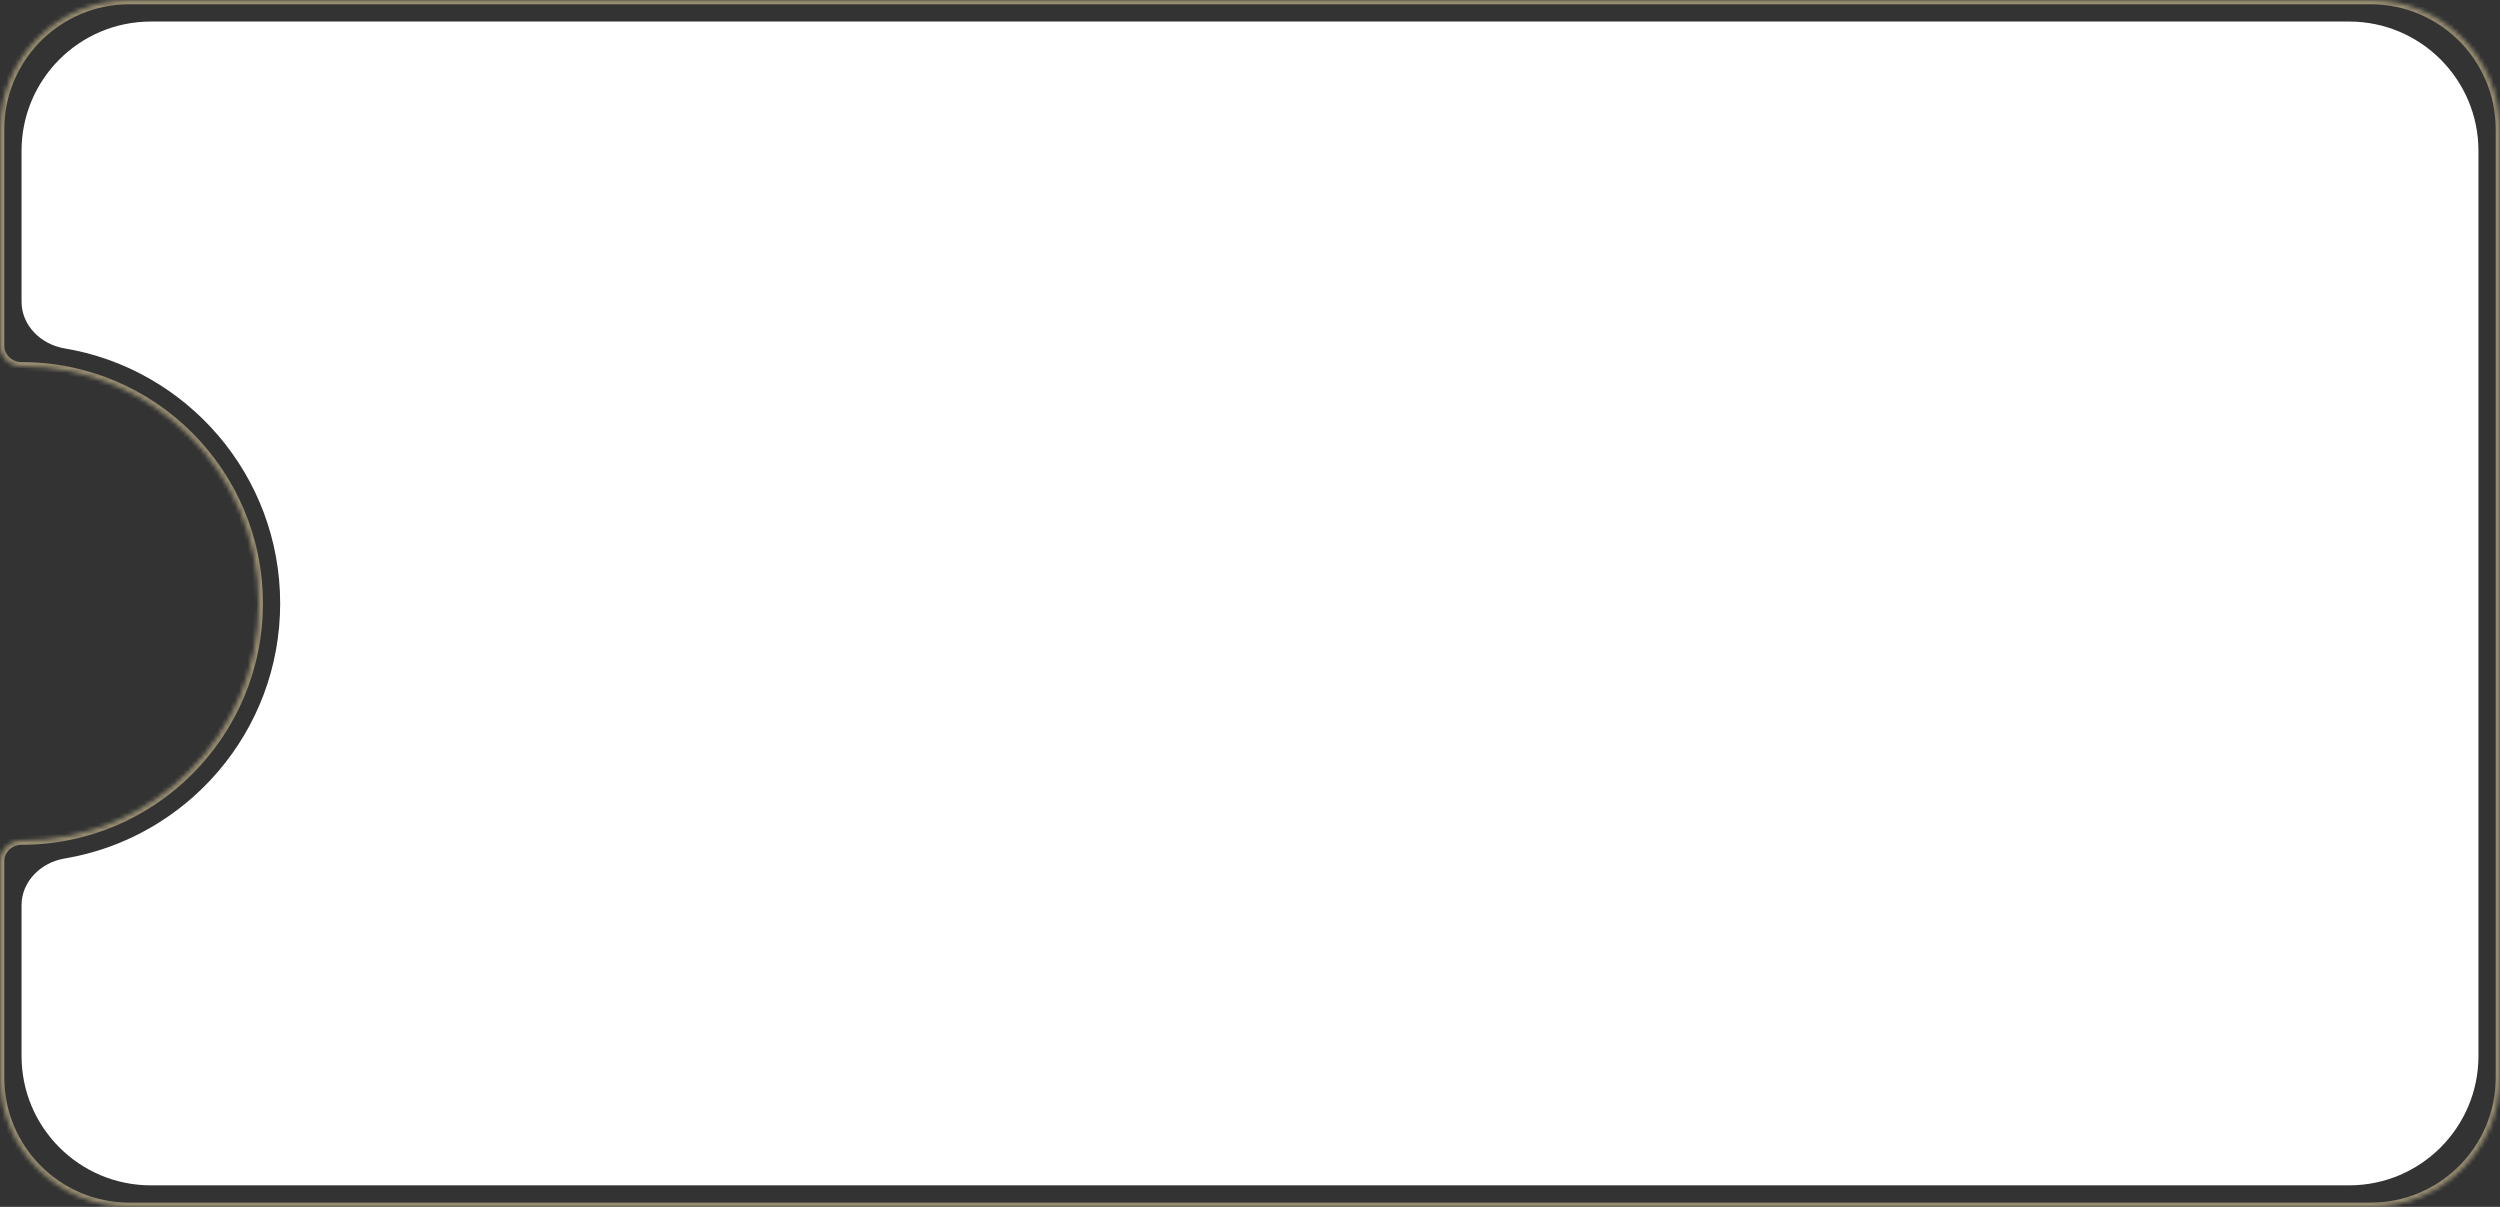 <?xml version="1.0" encoding="UTF-8"?> <svg xmlns="http://www.w3.org/2000/svg" width="580" height="280" viewBox="0 0 580 280" fill="none"><rect x="0" y="0" width="580" height="280" fill="#333333" stroke="none"/> <path fill-rule="evenodd" clip-rule="evenodd" d="M35 5C18.431 5 5 18.431 5 35V70C5 75.523 9.511 79.913 14.958 80.823C43.356 85.566 65 110.255 65 140C65 169.745 43.356 194.434 14.958 199.177C9.511 200.087 5 204.477 5 210V245C5 261.569 18.431 275 35 275H545C561.569 275 575 261.569 575 245V35C575 18.431 561.569 5 545 5H35Z" fill="white"></path> <mask id="path-2-inside-1_735_44" fill="white"> <path fill-rule="evenodd" clip-rule="evenodd" d="M30 0C13.431 0 0 13.431 0 30V80.218C0 82.907 2.311 85 5 85V85C35.376 85 60 109.624 60 140C60 170.376 35.376 195 5 195V195C2.311 195 0 197.093 0 199.782V250C0 266.569 13.431 280 30 280H550C566.569 280 580 266.569 580 250V30C580 13.431 566.569 0 550 0H30Z"></path> </mask> <path d="M1 30C1 13.984 13.984 1 30 1V-1C12.879 -1 -1 12.879 -1 30H1ZM1 80.218V30H-1V80.218H1ZM5 86C34.823 86 59 110.177 59 140H61C61 109.072 35.928 84 5 84V86ZM59 140C59 169.823 34.823 194 5 194V196C35.928 196 61 170.928 61 140H59ZM1 250V199.782H-1V250H1ZM30 279C13.984 279 1 266.016 1 250H-1C-1 267.121 12.879 281 30 281V279ZM550 279H30V281H550V279ZM579 250C579 266.016 566.016 279 550 279V281C567.121 281 581 267.121 581 250H579ZM579 30V250H581V30H579ZM550 1C566.016 1 579 13.984 579 30H581C581 12.879 567.121 -1 550 -1V1ZM30 1H550V-1H30V1ZM5 194C1.817 194 -1 196.484 -1 199.782H1C1 197.702 2.804 196 5 196V194ZM-1 80.218C-1 83.516 1.817 86 5 86V84C2.804 84 1 82.298 1 80.218H-1Z" fill="#FBE6AF" fill-opacity="0.5" mask="url(#path-2-inside-1_735_44)"></path> </svg> 